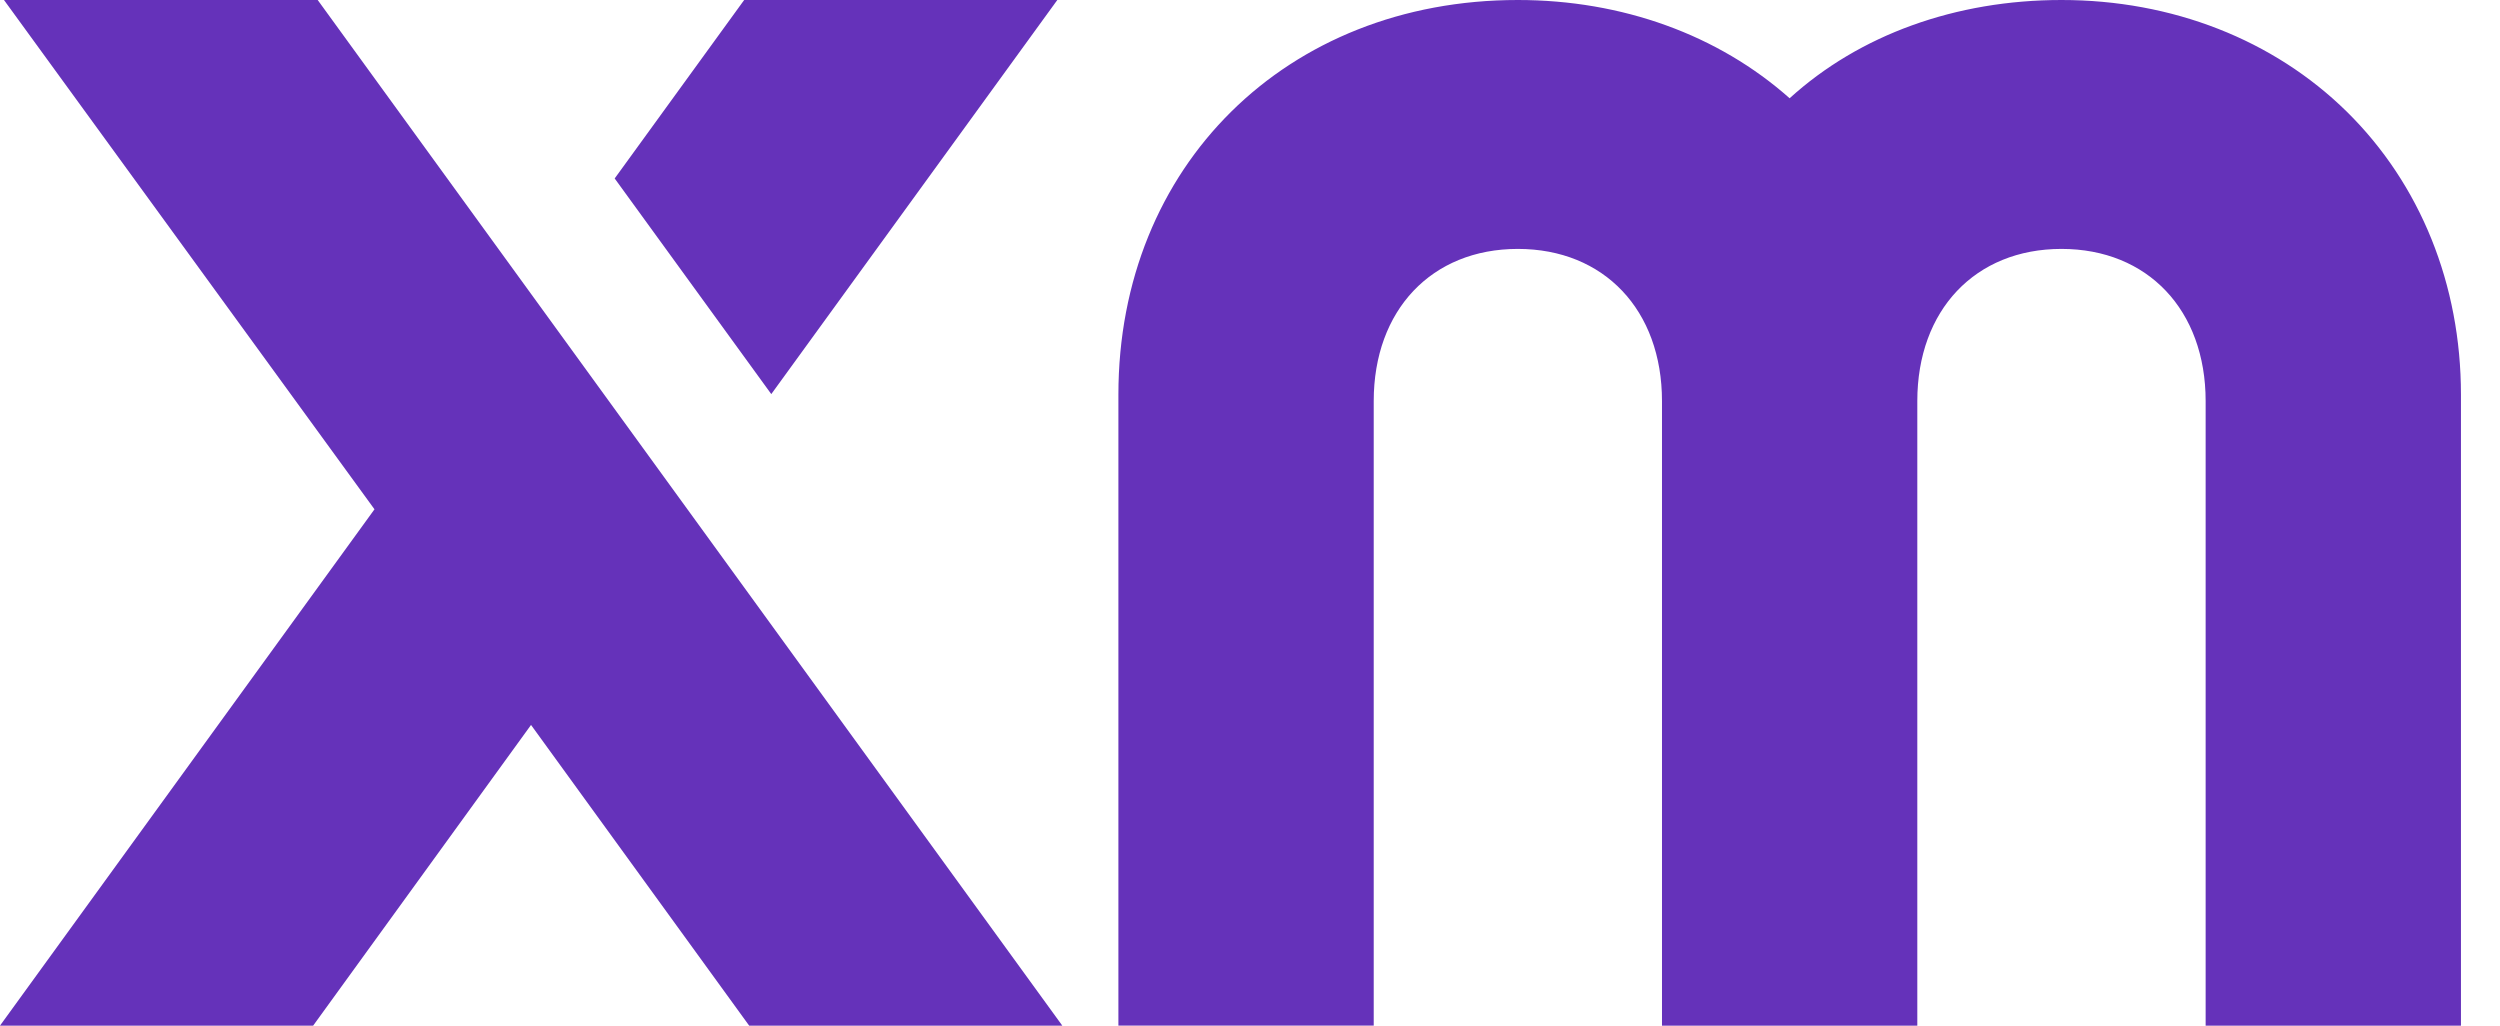 <svg width="39" height="16" viewBox="0 0 39 16" fill="none" xmlns="http://www.w3.org/2000/svg">
<path d="M32.159 0C30.508 0 29.007 0.543 27.918 1.533C26.805 0.543 25.305 0 23.678 0C20.068 0 17.447 2.589 17.447 6.156V15.999H21.43V6.257C21.43 4.838 22.333 3.883 23.678 3.883C25.024 3.883 25.927 4.838 25.927 6.257V16H29.91V6.257C29.91 4.838 30.814 3.883 32.159 3.883C33.505 3.883 34.408 4.838 34.408 6.257V16H38.391V6.158C38.391 4.44 37.758 2.872 36.61 1.742C35.467 0.619 33.886 0 32.159 0Z" fill="#6532BA"/>
<path d="M16.494 0H11.609L9.589 2.784L12.032 6.148L16.494 0Z" fill="#6532BA"/>
<path d="M0.062 0L5.842 7.945L0 16H4.885L8.284 11.309L11.687 16H16.572L4.956 0H0.062Z" fill="#6532BA"/>
</svg>
